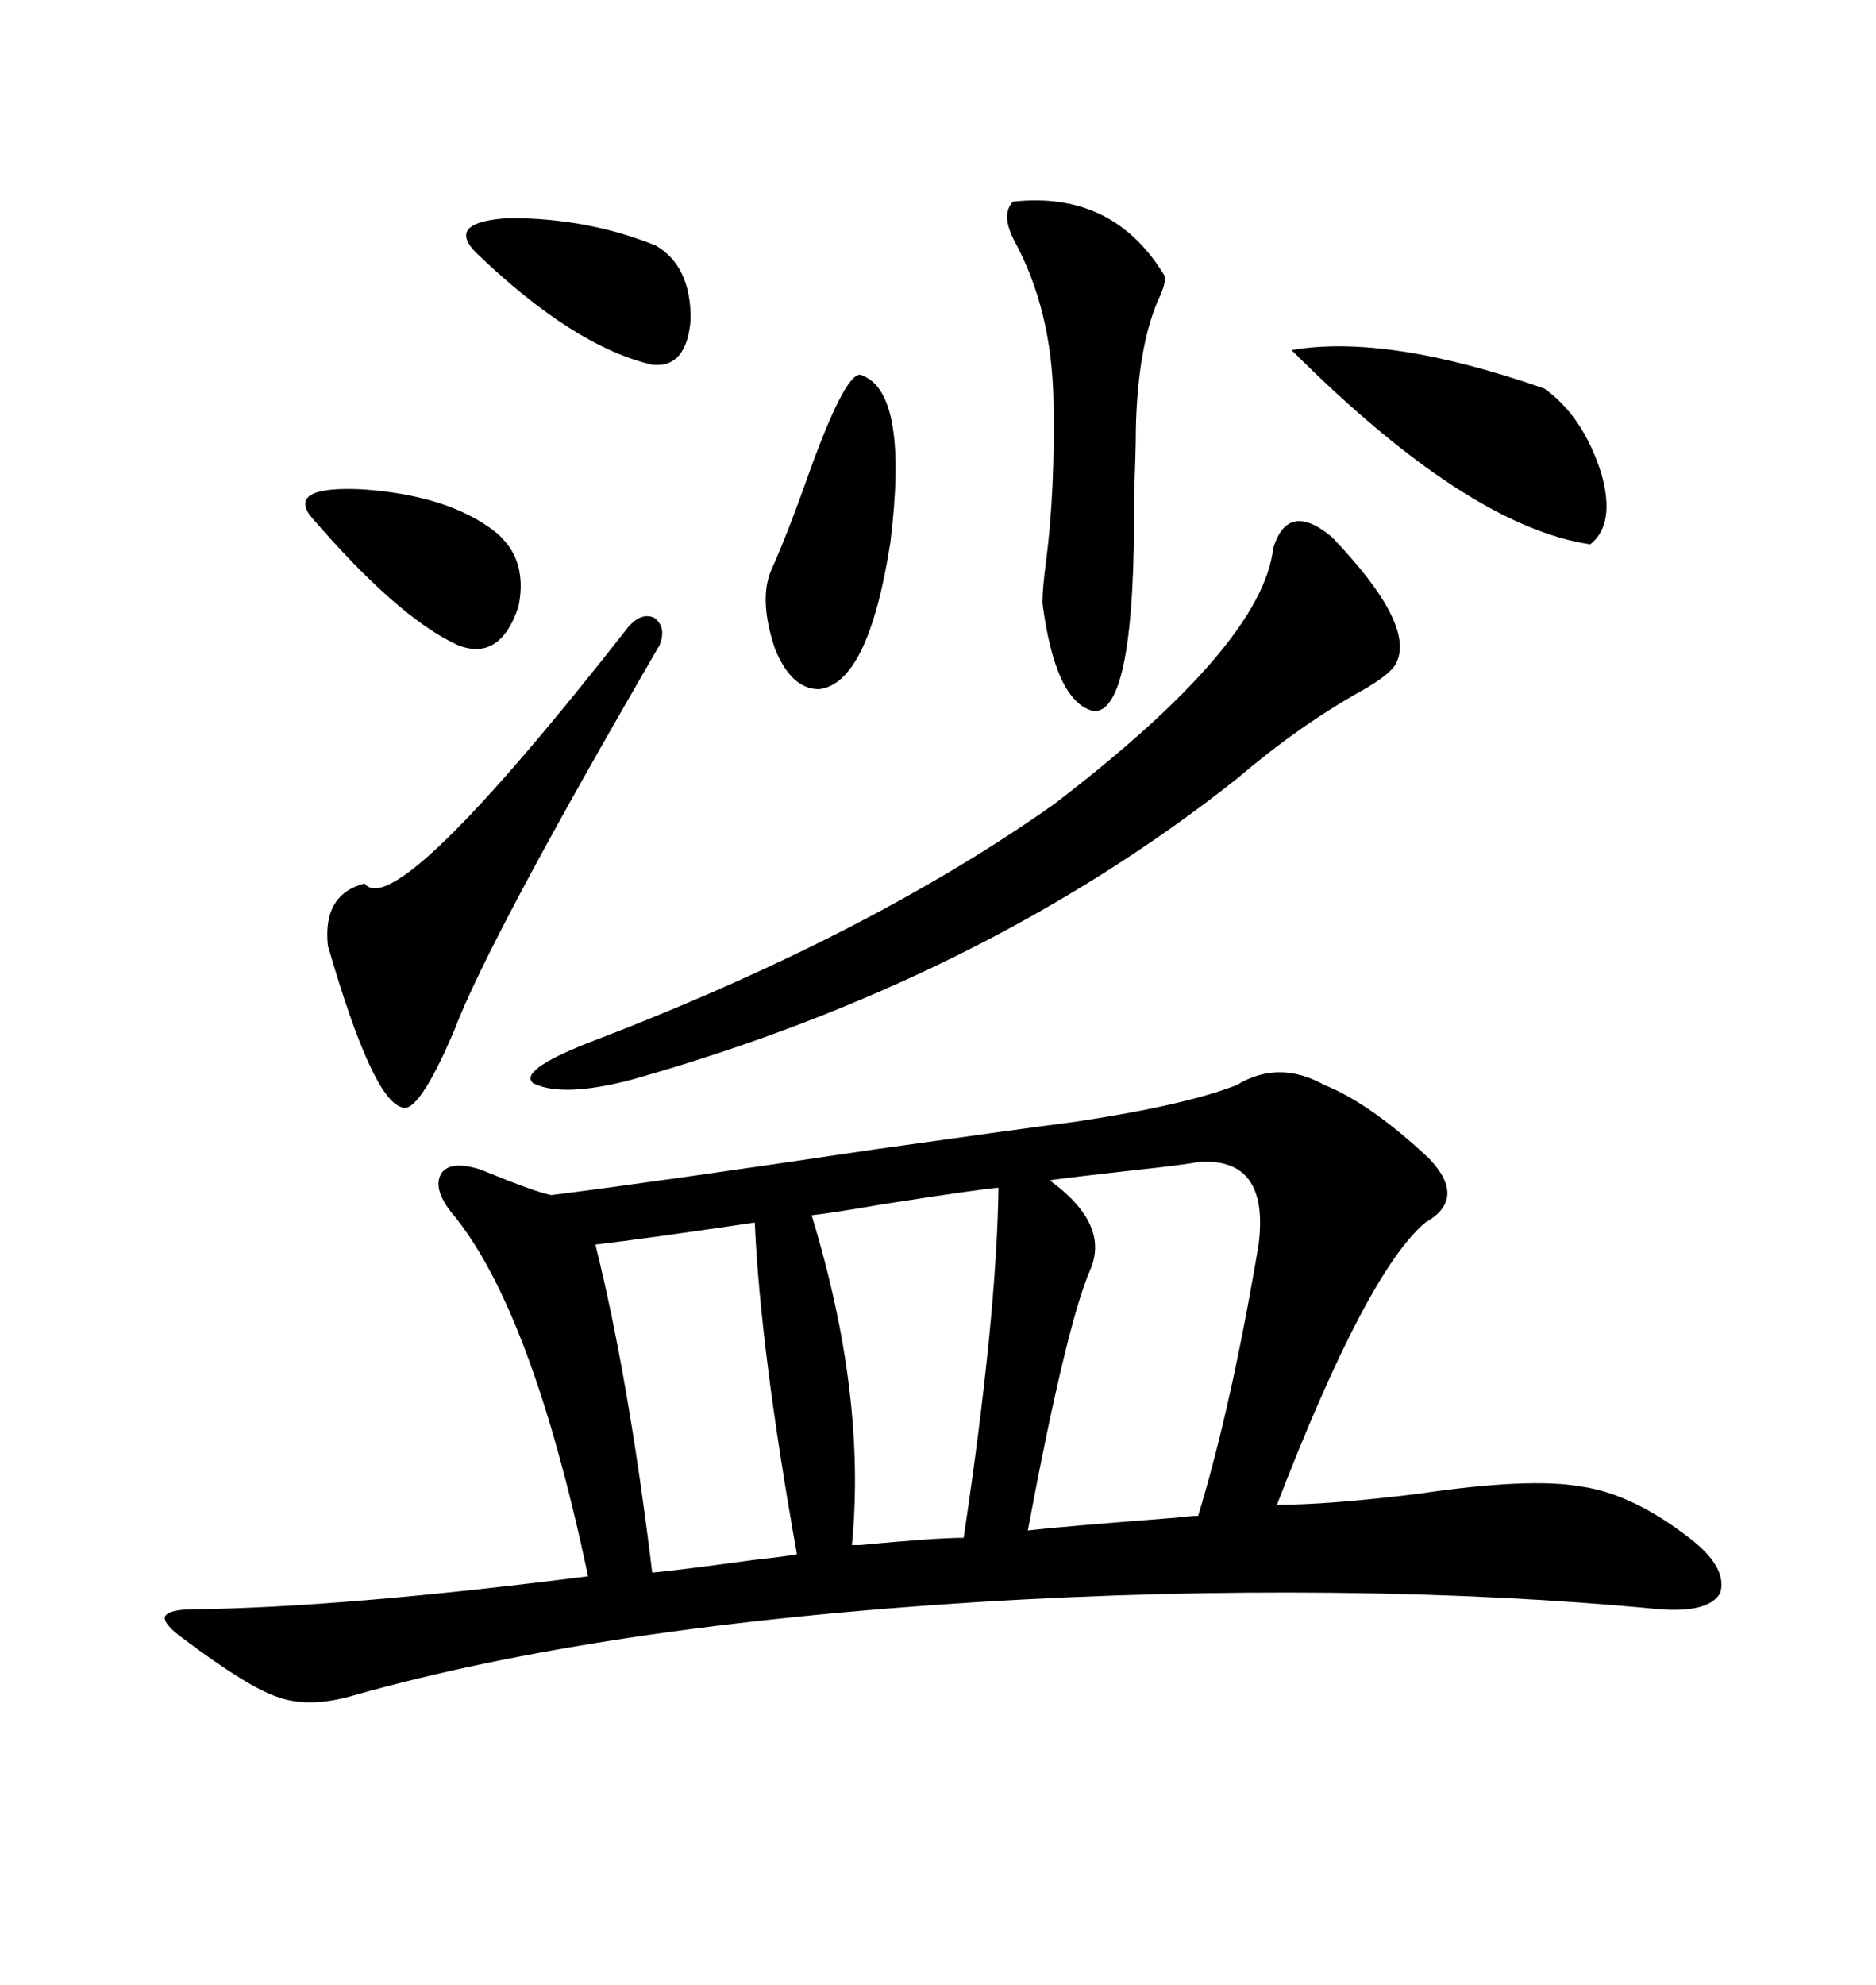 <svg xmlns="http://www.w3.org/2000/svg" xmlns:xlink="http://www.w3.org/1999/xlink" width="300" height="317.285"><path d="M171.97 179.30L171.97 179.30Q189.55 176.66 197.75 173.44L197.75 173.44Q204.49 169.34 211.82 173.44L211.82 173.44Q219.14 176.37 228.52 185.16L228.52 185.16Q234.67 191.60 227.93 195.41L227.93 195.41Q218.55 203.32 204.20 240.53L204.20 240.53Q212.40 240.53 226.76 238.77L226.76 238.77Q244.63 236.13 252.83 237.60L252.83 237.60Q261.04 238.77 270.12 245.80L270.12 245.80Q276.27 250.49 275.10 254.59L275.10 254.59Q273.34 257.81 265.43 257.23L265.43 257.23Q241.11 254.88 213.28 254.59L213.28 254.59Q185.45 254.30 156.74 256.05L156.74 256.05Q95.80 259.86 56.54 271.00L56.54 271.00Q49.51 273.05 44.53 271.29L44.53 271.29Q39.84 269.82 29.30 261.91L29.30 261.91Q26.07 259.57 26.37 258.40L26.37 258.40Q26.95 257.23 31.05 257.23L31.05 257.23Q54.79 256.93 94.04 251.95L94.04 251.95Q84.96 208.89 72.07 193.65L72.07 193.65Q69.14 189.84 70.61 187.50L70.61 187.50Q72.07 185.45 76.76 186.91L76.76 186.91Q78.22 187.50 81.15 188.67L81.15 188.67Q86.43 190.72 88.18 191.02L88.18 191.02Q104.59 188.96 140.04 183.69L140.04 183.69Q162.89 180.47 171.97 179.30ZM212.99 85.84L212.99 85.84Q226.46 99.90 223.24 106.05L223.24 106.05Q222.36 107.81 217.68 110.45L217.68 110.45Q207.71 116.02 197.75 124.51L197.75 124.51Q157.03 156.74 101.07 172.56L101.07 172.56Q89.94 175.49 85.25 173.14L85.25 173.14Q82.91 171.09 94.04 166.70L94.04 166.70Q138.57 149.71 168.46 128.61L168.46 128.61Q201.86 103.13 203.61 87.60L203.61 87.60Q205.96 79.98 212.99 85.84ZM191.60 185.74L191.60 185.74Q190.14 186.04 185.16 186.62L185.16 186.62Q169.34 188.38 167.87 188.67L167.87 188.67Q177.54 195.70 174.32 203.03L174.32 203.03Q170.51 211.82 164.36 244.63L164.36 244.63Q169.34 244.04 188.09 242.58L188.09 242.58Q190.43 242.29 191.60 242.29L191.60 242.29Q196.88 225 201.27 198.93L201.27 198.93Q203.03 184.86 191.60 185.74ZM159.67 189.84L159.67 189.84Q156.15 190.14 141.21 192.48L141.21 192.48Q132.71 193.95 129.79 194.24L129.79 194.24Q138.57 222.95 136.23 246.97L136.23 246.97Q136.52 246.97 137.40 246.97L137.40 246.97Q149.71 245.80 154.10 245.80L154.10 245.80Q159.38 210.64 159.67 189.84ZM120.70 195.41L120.70 195.41Q102.83 198.05 95.21 198.93L95.21 198.93Q100.49 220.02 104.30 251.37L104.30 251.37Q107.81 251.07 120.70 249.32L120.70 249.32Q125.98 248.73 127.44 248.44L127.44 248.44Q121.58 215.63 120.70 195.41ZM105.47 103.13L105.47 103.13Q78.22 150 72.66 164.65L72.66 164.65Q66.80 178.42 64.16 176.95L64.16 176.95Q59.47 175.49 52.44 151.17L52.44 151.17Q51.56 142.97 58.30 141.21L58.30 141.21Q63.28 147.66 100.49 100.20L100.49 100.20Q102.54 97.85 104.59 98.73L104.59 98.73Q106.64 100.20 105.47 103.13ZM162.01 32.23L162.01 32.23Q178.13 30.47 186.33 44.24L186.33 44.24Q186.33 45.70 185.16 48.05L185.16 48.05Q181.93 55.66 181.64 68.55L181.64 68.55Q181.64 72.07 181.35 79.10L181.35 79.10Q181.64 113.96 174.90 113.67L174.90 113.67Q168.75 112.21 166.70 96.39L166.70 96.39Q166.70 94.04 167.29 89.65L167.29 89.65Q168.75 78.22 168.46 63.87L168.46 63.87Q168.16 49.51 162.30 38.67L162.30 38.67Q159.96 34.28 162.01 32.23ZM206.54 55.96L206.54 55.96Q221.78 53.32 246.97 62.11L246.97 62.11Q253.13 66.50 256.05 75.59L256.05 75.59Q258.40 83.79 254.30 87.01L254.30 87.01Q234.67 84.08 206.54 55.96ZM137.99 60.06L137.99 60.06Q145.31 62.99 142.38 86.72L142.38 86.72Q138.87 109.28 130.96 110.16L130.96 110.16Q126.56 110.16 123.93 103.71L123.93 103.71Q121.29 95.80 123.34 91.11L123.34 91.11Q125.98 85.25 129.49 75.29L129.49 75.29Q135.64 58.30 137.99 60.06ZM49.51 82.32L49.51 82.32Q46.29 77.64 58.01 78.22L58.01 78.22Q70.61 79.10 77.93 84.08L77.93 84.08Q84.67 88.48 82.91 96.97L82.91 96.97Q79.98 105.76 73.24 103.13L73.24 103.13Q63.57 98.73 49.51 82.32ZM76.17 40.43L76.17 40.43Q71.19 35.45 81.45 34.86L81.45 34.86Q94.04 34.86 104.88 39.26L104.88 39.26Q110.45 42.48 110.45 50.98L110.45 50.98Q109.86 58.89 104.30 58.30L104.30 58.30Q91.70 55.37 76.17 40.43Z"/></svg>
